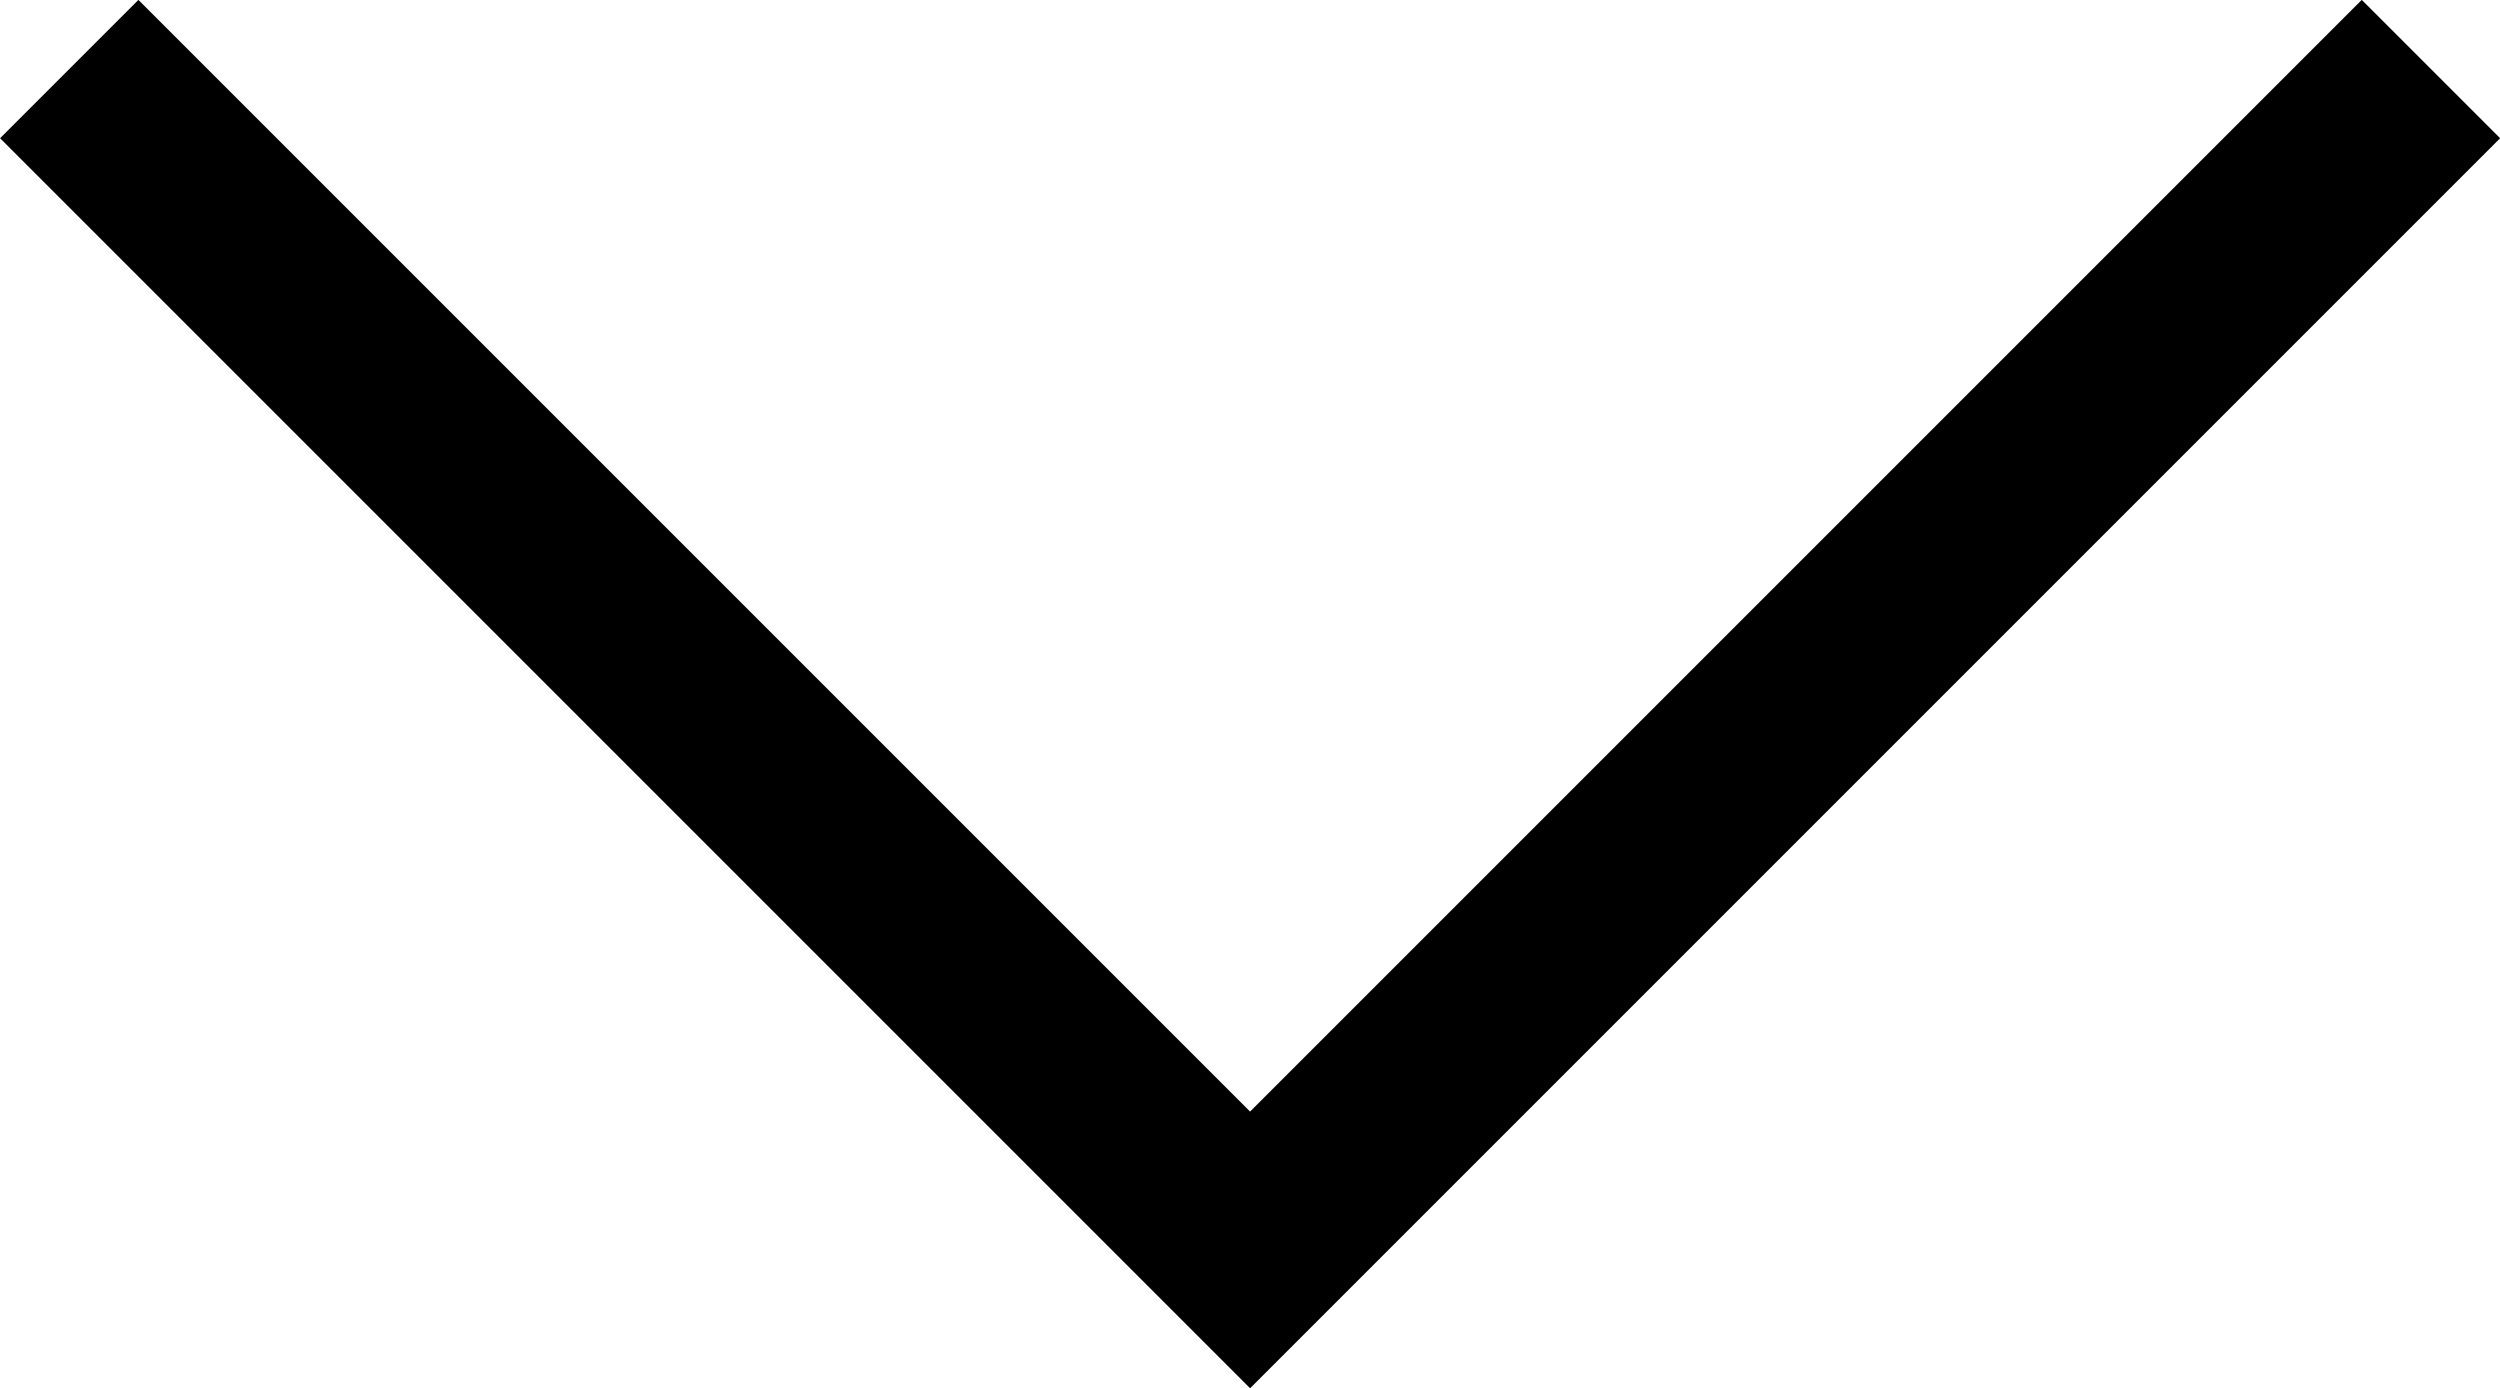 <svg xmlns="http://www.w3.org/2000/svg" width="12.779" height="7.096" viewBox="0 0 12.779 7.096"><path d="M1027.718-30.208l6.036,6.036,6.036-6.036" transform="translate(-1027.364 30.561)" fill="none" stroke="#000" stroke-width="1"/></svg>